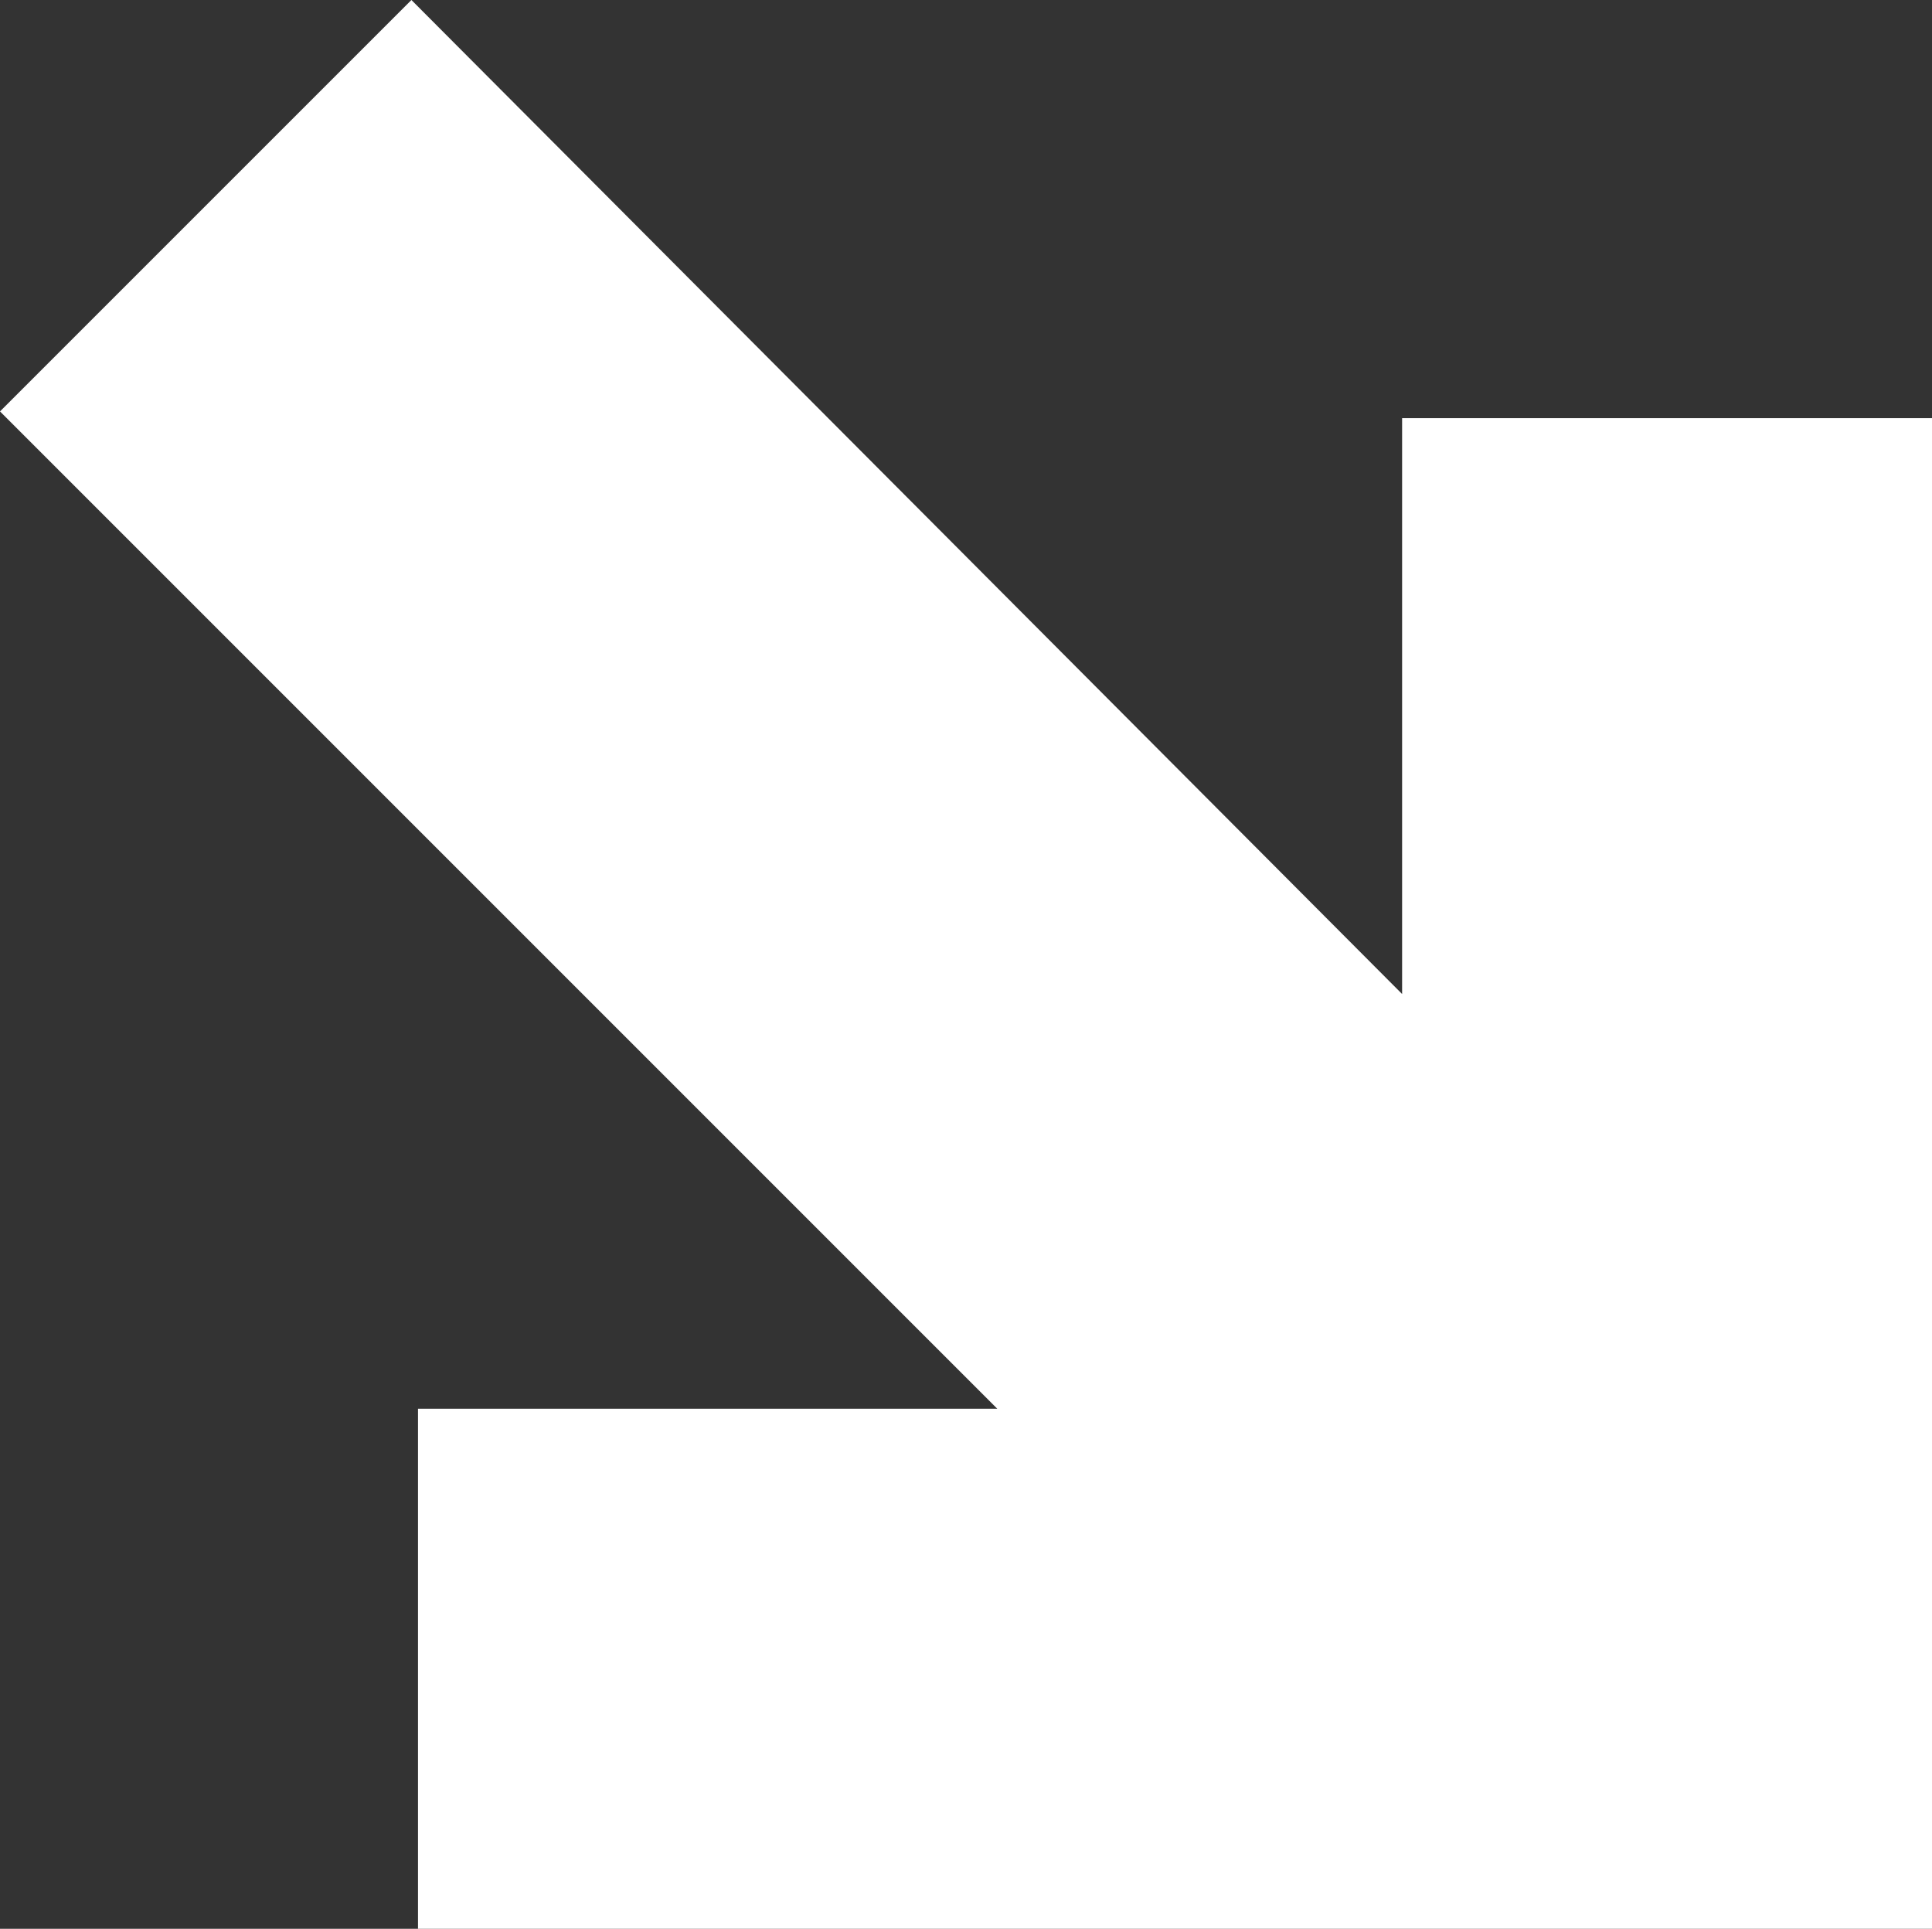 <svg xmlns="http://www.w3.org/2000/svg" width="70.12" height="70" viewBox="0 0 70.12 70">
  <rect x="0" y="0" width="70.12" height="70" fill="#333333" stroke="none"/>
  <g id="Group_158" data-name="Group 158" transform="translate(70.12) rotate(90)">
    <path id="Path_84" data-name="Path 84" d="M14.931,70.12,0,55.188,36.075,19.232h-20.9V0H70V54.949H51.126V33.925Z" transform="translate(0 0)" fill="#fff"/>
  </g>
</svg>
